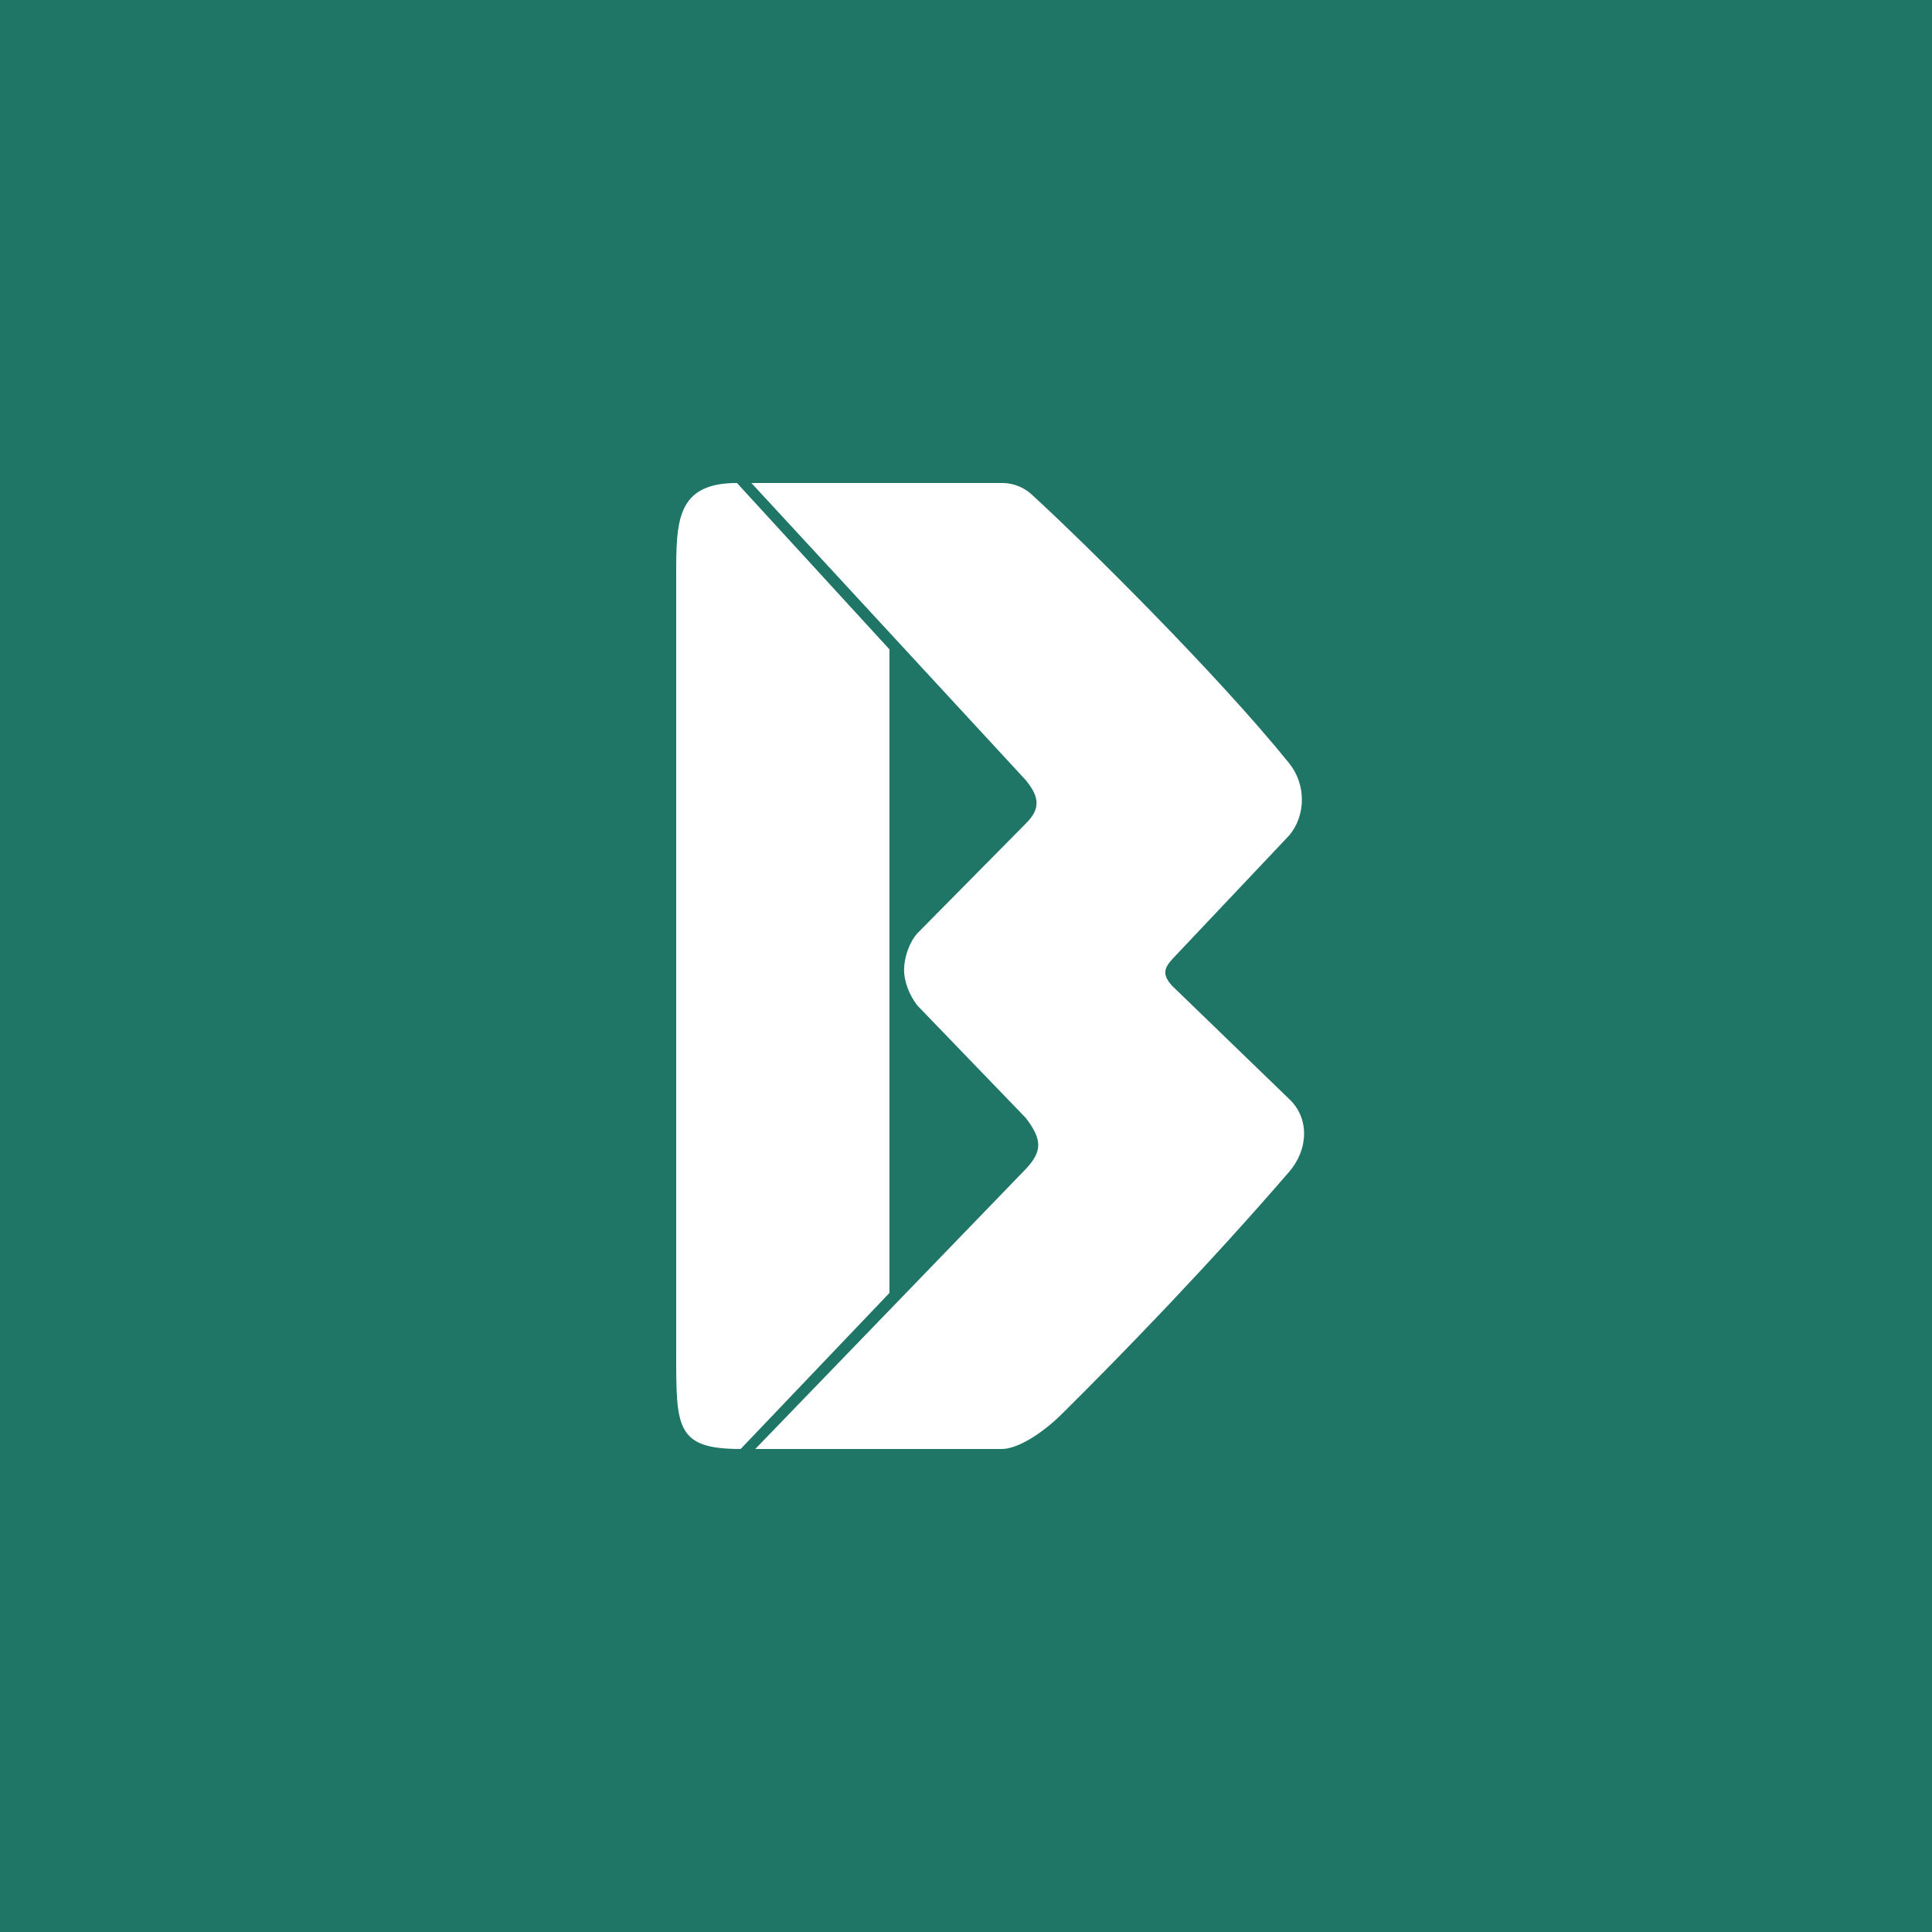 <svg width="40" height="40" viewBox="0 0 40 40" fill="none" xmlns="http://www.w3.org/2000/svg">
<rect width="40" height="40" fill="#1F7666"/>
<path d="M26.69 17.298C27.039 16.885 27.046 16.243 26.69 15.802C25.223 13.981 22.456 11.24 21.361 10.239C21.129 10.028 20.879 10 20.746 10H15.557L21.239 16.154C21.529 16.508 21.54 16.752 21.239 17.05L18.992 19.324C18.822 19.516 18.721 19.823 18.718 20.072C18.716 20.32 18.824 20.599 18.992 20.817L21.239 23.147C21.581 23.597 21.581 23.837 21.239 24.202L15.637 30H20.746C21.04 30 21.542 29.716 21.992 29.268C23.253 28.019 25.048 26.165 26.69 24.261C27.103 23.782 27.103 23.136 26.69 22.753L24.259 20.402C24.079 20.196 24.084 20.067 24.261 19.868L26.69 17.298ZM14 11.925C14 10.795 14 10 15.258 10L18.415 13.444V26.769L15.334 30C14 30 14 29.559 14 28.045V11.925Z" fill="white"/>
</svg>
